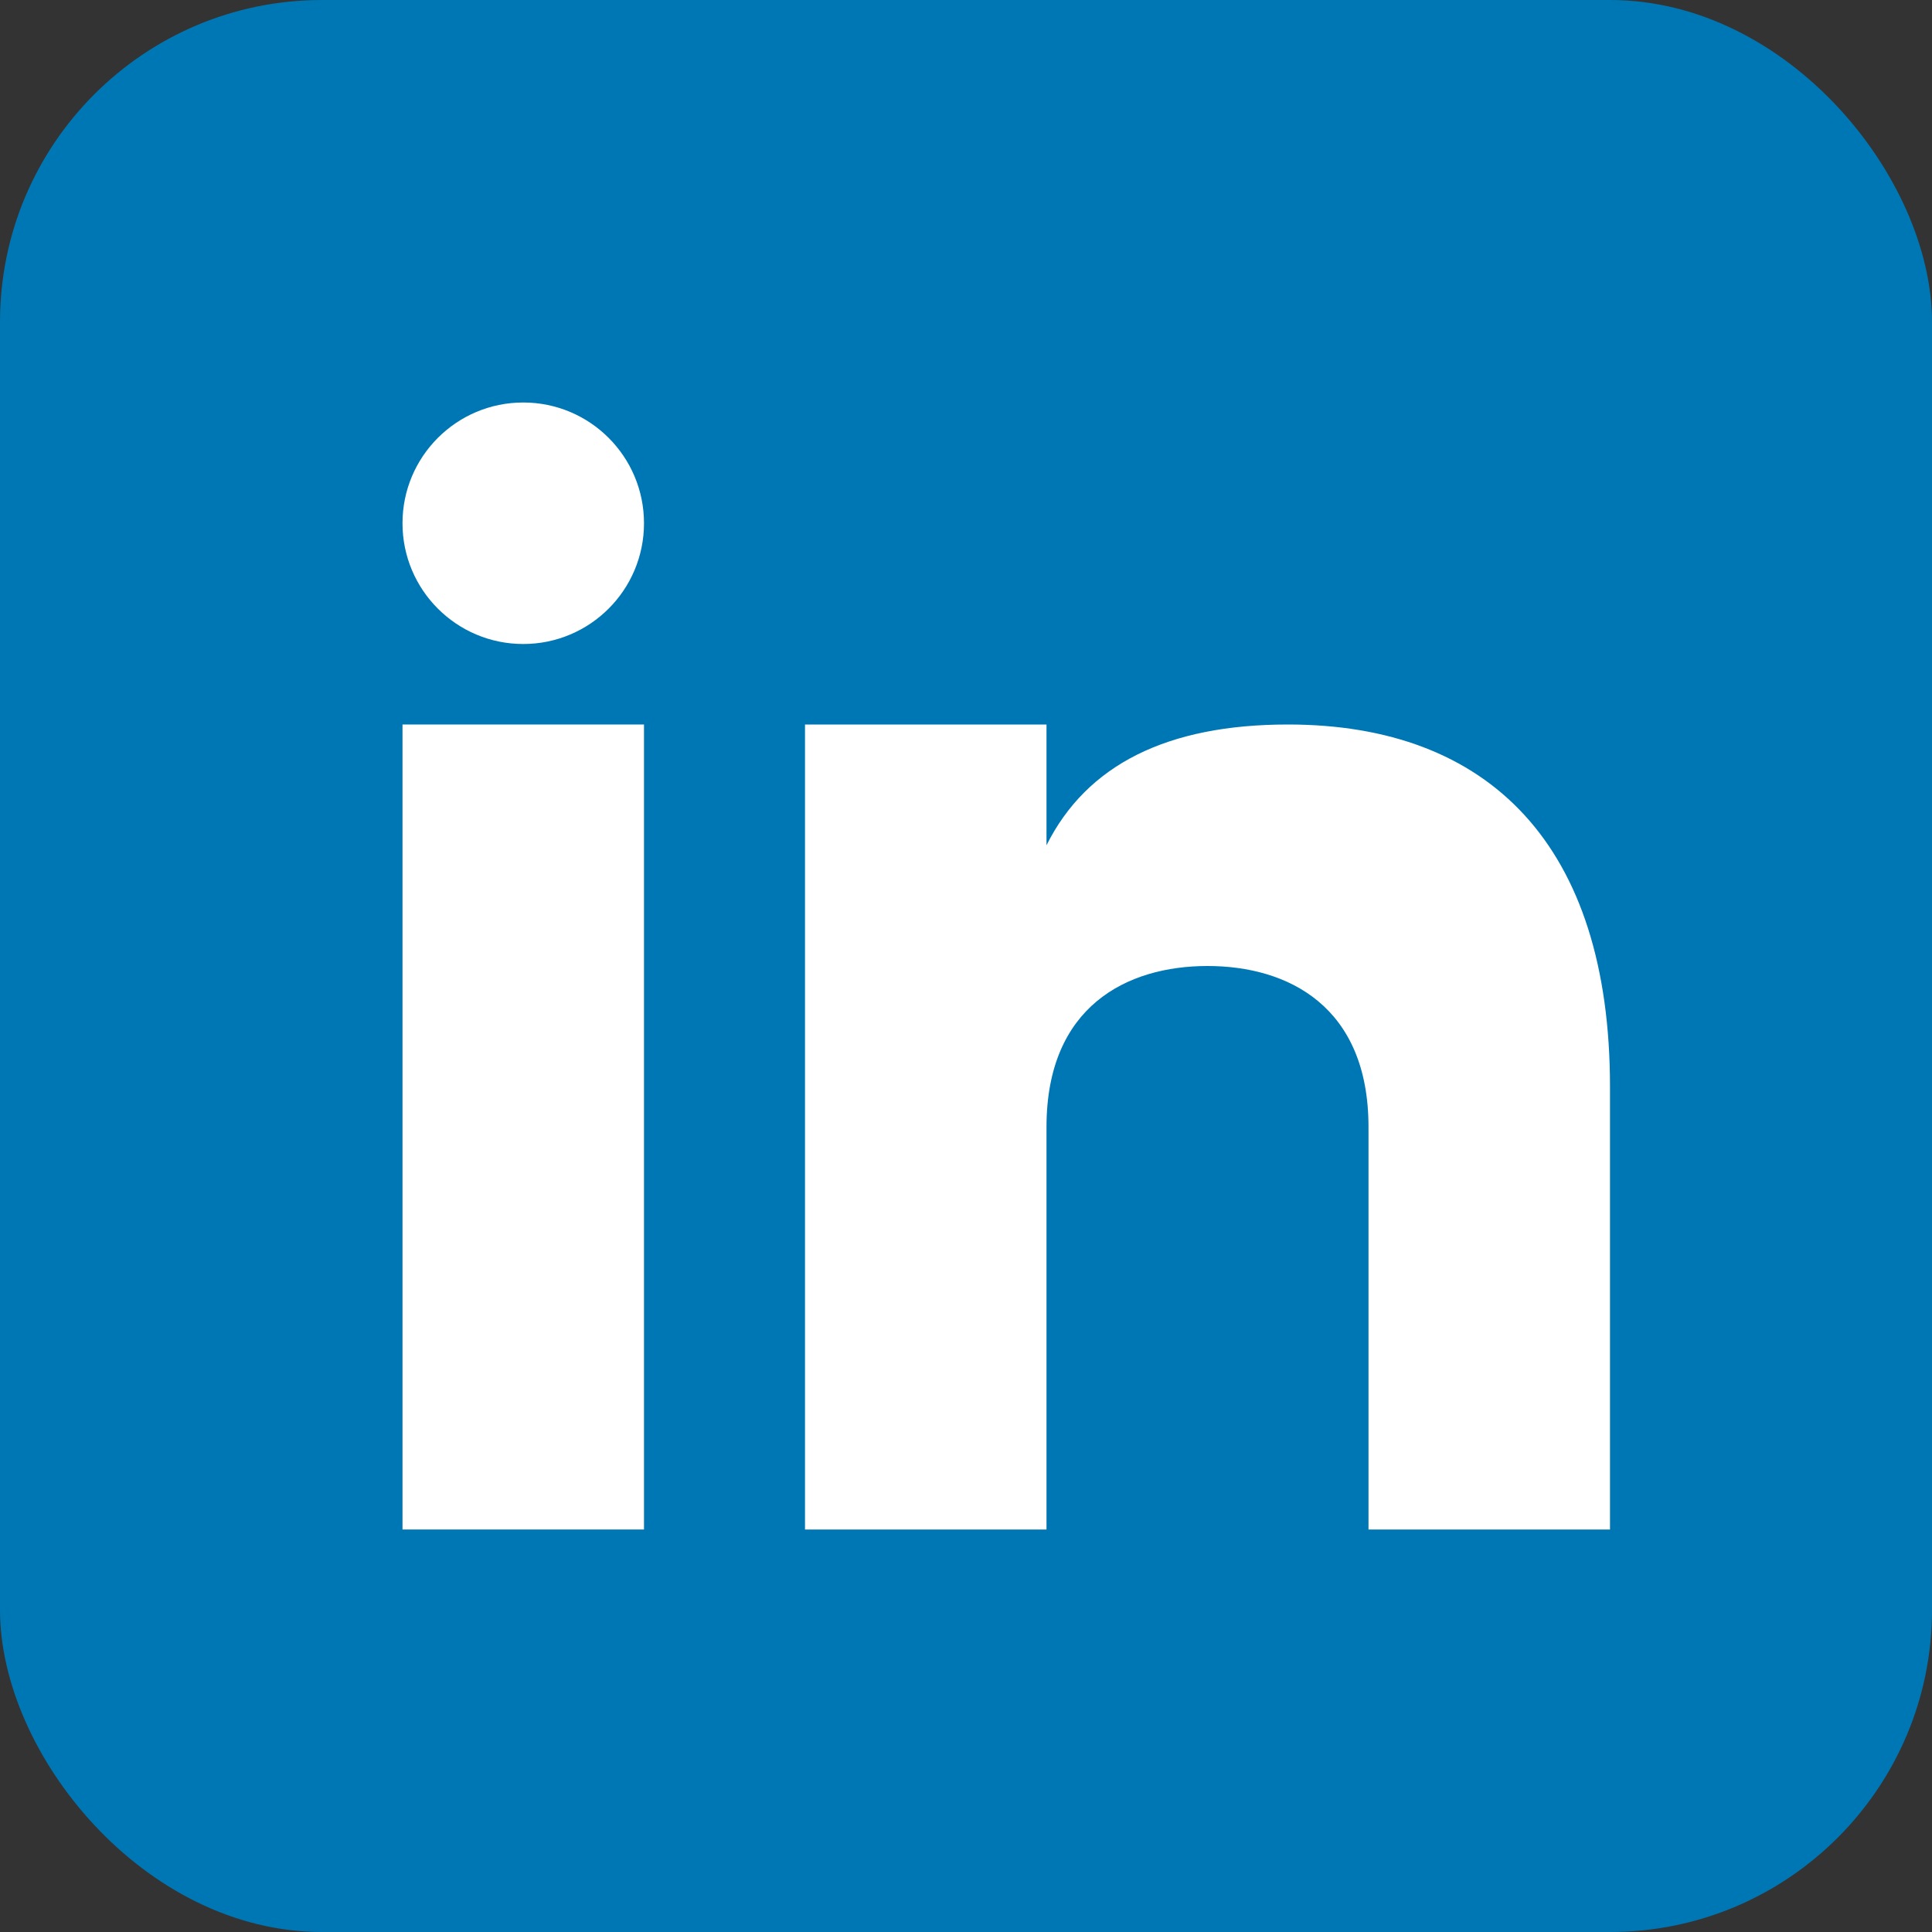 <svg width="24" height="24" viewBox="0 0 24 24" fill="none" xmlns="http://www.w3.org/2000/svg">
    <rect x="0" y="0" width="24" height="24" fill="#333333" stroke="none"/>
    <rect width="24" height="24" rx="4" fill="#0077B5"/>
    <rect x="5" y="9" width="3" height="10" fill="white"/>
    <circle cx="6.5" cy="6.5" r="1.5" fill="white"/>
    <path d="M10 9V19H13V14C13 12.5 14 12 15 12C16 12 17 12.5 17 14V19H20V13.5C20 10.5 18.5 9 16 9C14.5 9 13.5 9.5 13 10.5V9H10Z" fill="white"/>
</svg>
